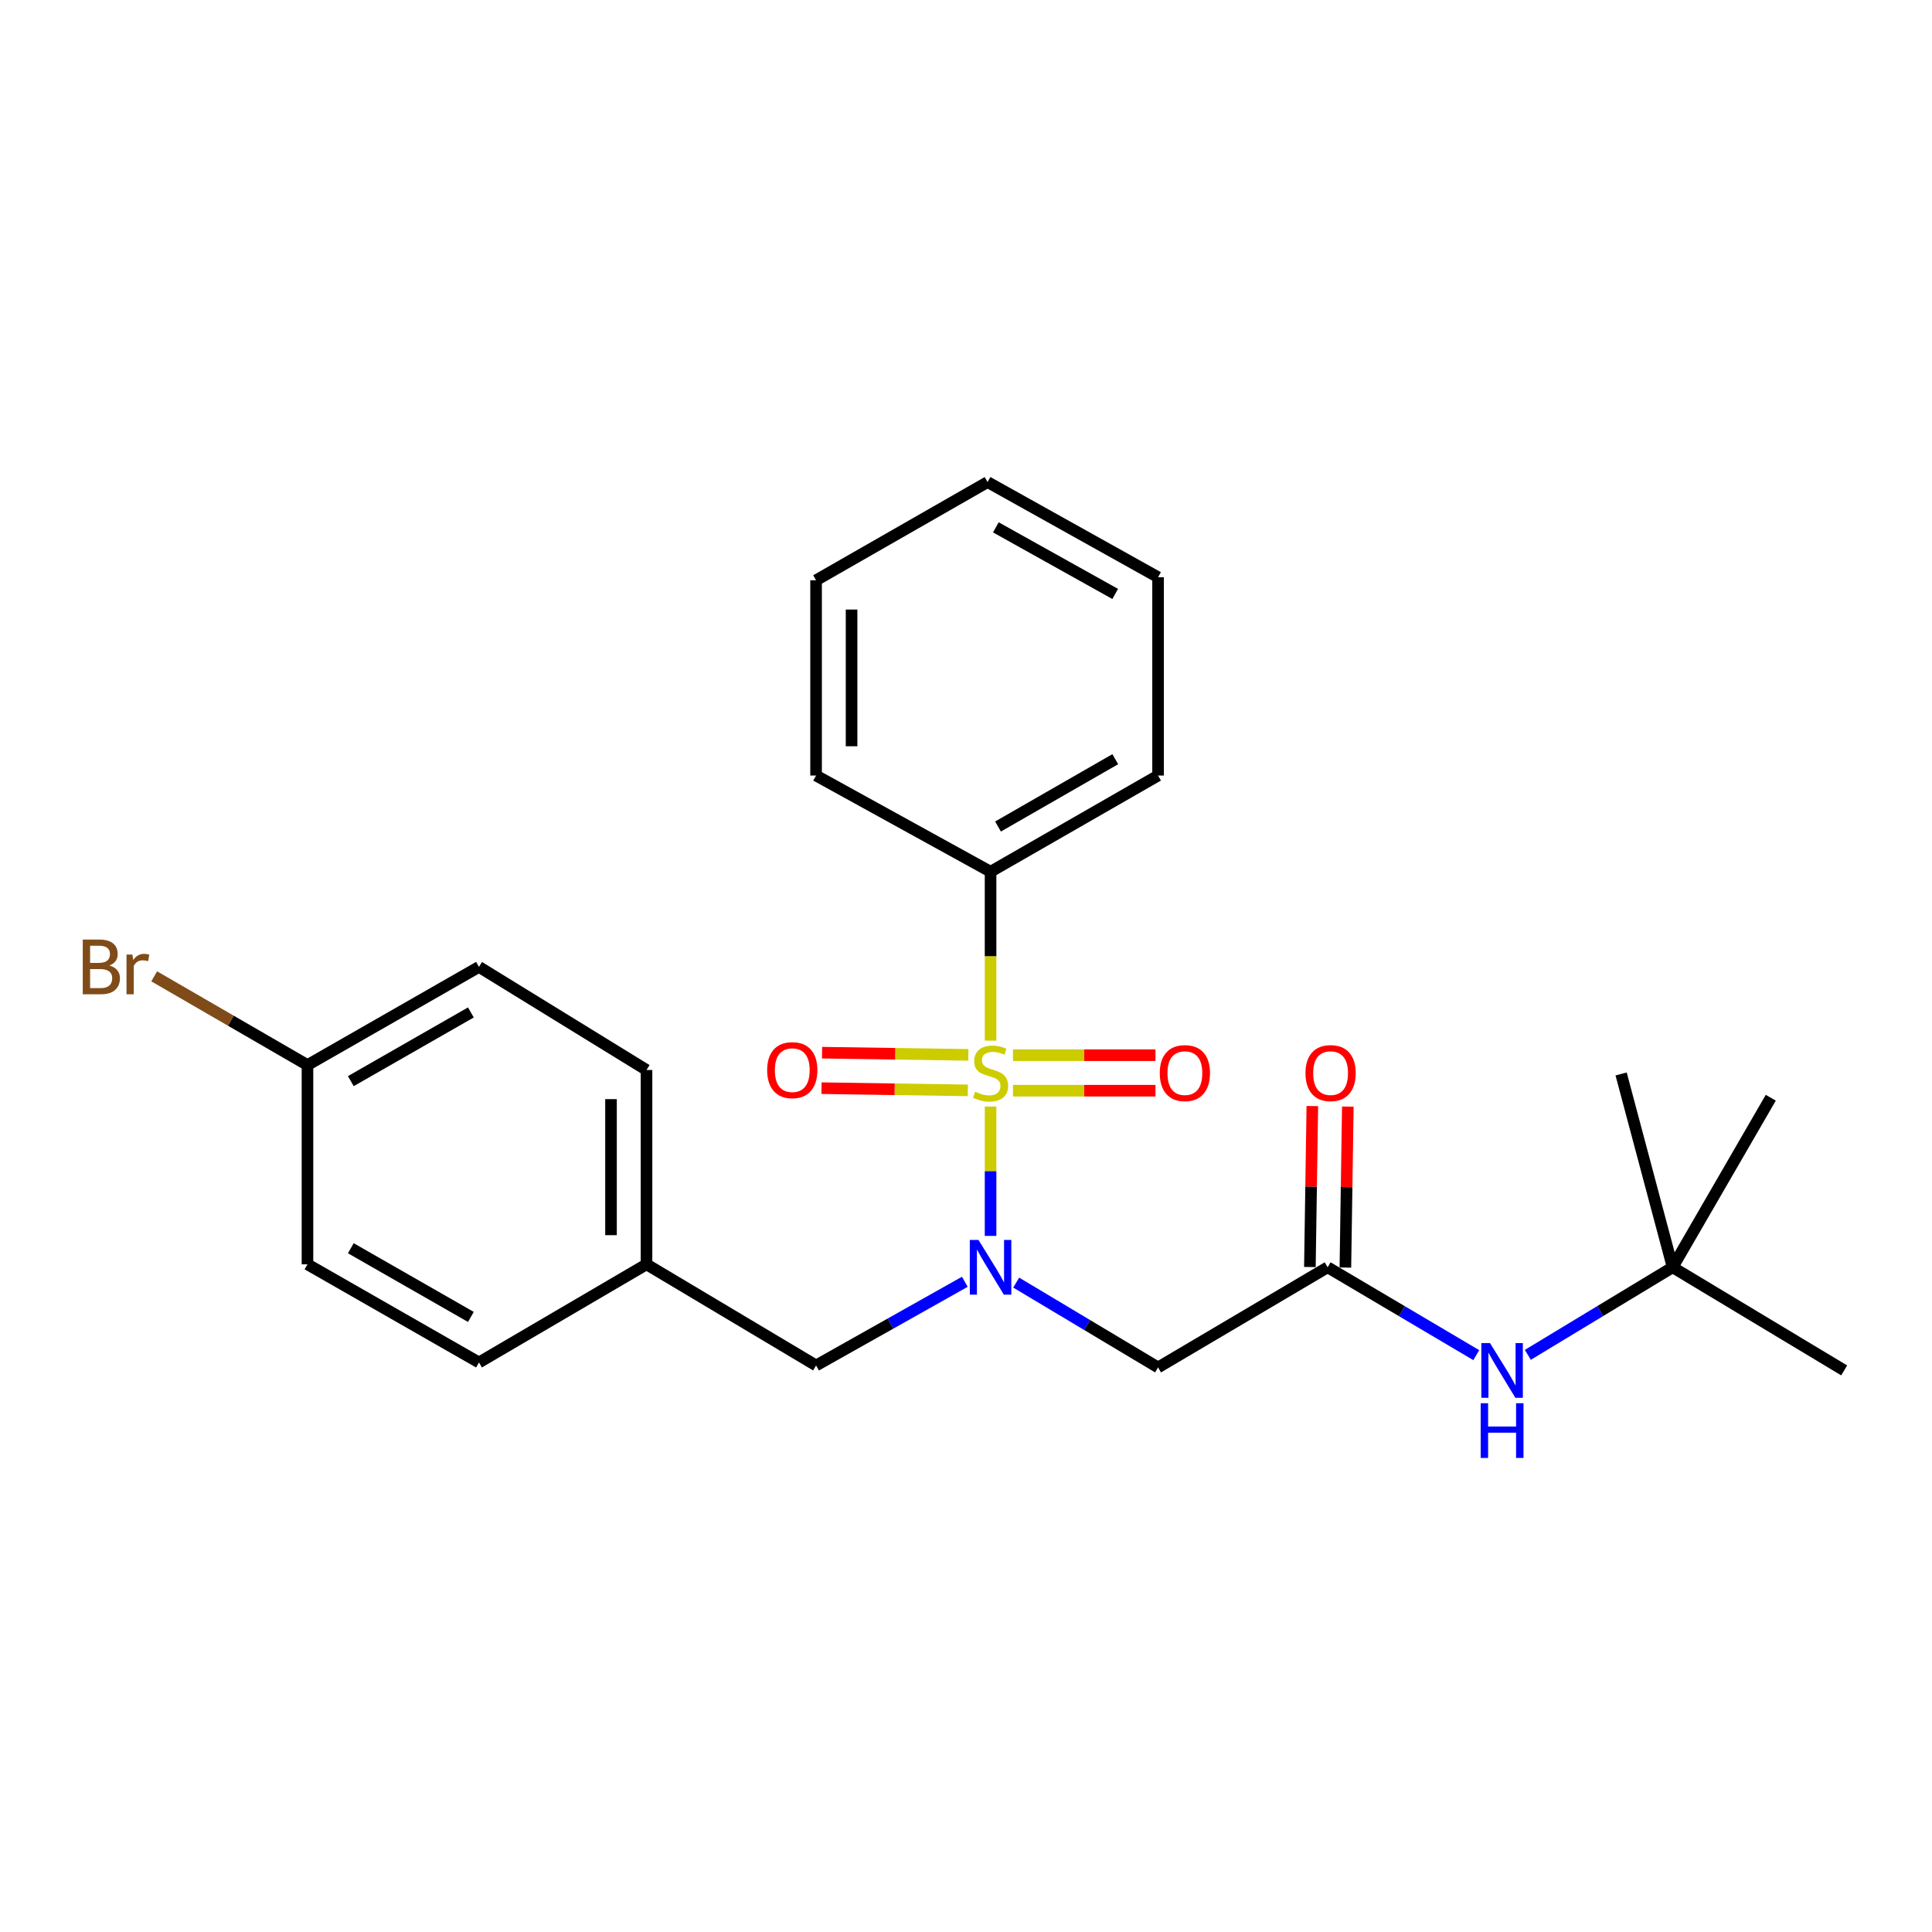 <?xml version='1.0' encoding='iso-8859-1'?>
<svg version='1.1' baseProfile='full'
              xmlns='http://www.w3.org/2000/svg'
                      xmlns:rdkit='http://www.rdkit.org/xml'
                      xmlns:xlink='http://www.w3.org/1999/xlink'
                  xml:space='preserve'
width='1000px' height='1000px' viewBox='0 0 1000 1000'>
<!-- END OF HEADER -->
<rect style='opacity:1.0;fill:#FFFFFF;stroke:none' width='1000' height='1000' x='0' y='0'> </rect>
<path class='bond-0' d='M 512.717,572.751 L 512.717,606.228' style='fill:none;fill-rule:evenodd;stroke:#CCCC00;stroke-width:6px;stroke-linecap:butt;stroke-linejoin:miter;stroke-opacity:1' />
<path class='bond-0' d='M 512.717,606.228 L 512.717,639.705' style='fill:none;fill-rule:evenodd;stroke:#0000FF;stroke-width:6px;stroke-linecap:butt;stroke-linejoin:miter;stroke-opacity:1' />
<path class='bond-3' d='M 524.312,564.544 L 561.192,564.544' style='fill:none;fill-rule:evenodd;stroke:#CCCC00;stroke-width:6px;stroke-linecap:butt;stroke-linejoin:miter;stroke-opacity:1' />
<path class='bond-3' d='M 561.192,564.544 L 598.071,564.544' style='fill:none;fill-rule:evenodd;stroke:#FF0000;stroke-width:6px;stroke-linecap:butt;stroke-linejoin:miter;stroke-opacity:1' />
<path class='bond-3' d='M 524.312,546.169 L 561.192,546.169' style='fill:none;fill-rule:evenodd;stroke:#CCCC00;stroke-width:6px;stroke-linecap:butt;stroke-linejoin:miter;stroke-opacity:1' />
<path class='bond-3' d='M 561.192,546.169 L 598.071,546.169' style='fill:none;fill-rule:evenodd;stroke:#FF0000;stroke-width:6px;stroke-linecap:butt;stroke-linejoin:miter;stroke-opacity:1' />
<path class='bond-4' d='M 501.208,545.997 L 463.349,545.432' style='fill:none;fill-rule:evenodd;stroke:#CCCC00;stroke-width:6px;stroke-linecap:butt;stroke-linejoin:miter;stroke-opacity:1' />
<path class='bond-4' d='M 463.349,545.432 L 425.489,544.867' style='fill:none;fill-rule:evenodd;stroke:#FF0000;stroke-width:6px;stroke-linecap:butt;stroke-linejoin:miter;stroke-opacity:1' />
<path class='bond-4' d='M 500.934,564.369 L 463.075,563.804' style='fill:none;fill-rule:evenodd;stroke:#CCCC00;stroke-width:6px;stroke-linecap:butt;stroke-linejoin:miter;stroke-opacity:1' />
<path class='bond-4' d='M 463.075,563.804 L 425.215,563.239' style='fill:none;fill-rule:evenodd;stroke:#FF0000;stroke-width:6px;stroke-linecap:butt;stroke-linejoin:miter;stroke-opacity:1' />
<path class='bond-5' d='M 512.717,538.633 L 512.717,494.919' style='fill:none;fill-rule:evenodd;stroke:#CCCC00;stroke-width:6px;stroke-linecap:butt;stroke-linejoin:miter;stroke-opacity:1' />
<path class='bond-5' d='M 512.717,494.919 L 512.717,451.205' style='fill:none;fill-rule:evenodd;stroke:#000000;stroke-width:6px;stroke-linecap:butt;stroke-linejoin:miter;stroke-opacity:1' />
<path class='bond-1' d='M 525.983,663.876 L 562.698,685.828' style='fill:none;fill-rule:evenodd;stroke:#0000FF;stroke-width:6px;stroke-linecap:butt;stroke-linejoin:miter;stroke-opacity:1' />
<path class='bond-1' d='M 562.698,685.828 L 599.413,707.781' style='fill:none;fill-rule:evenodd;stroke:#000000;stroke-width:6px;stroke-linecap:butt;stroke-linejoin:miter;stroke-opacity:1' />
<path class='bond-7' d='M 499.387,663.445 L 460.892,685.102' style='fill:none;fill-rule:evenodd;stroke:#0000FF;stroke-width:6px;stroke-linecap:butt;stroke-linejoin:miter;stroke-opacity:1' />
<path class='bond-7' d='M 460.892,685.102 L 422.398,706.76' style='fill:none;fill-rule:evenodd;stroke:#000000;stroke-width:6px;stroke-linecap:butt;stroke-linejoin:miter;stroke-opacity:1' />
<path class='bond-2' d='M 599.413,707.781 L 687.18,655.945' style='fill:none;fill-rule:evenodd;stroke:#000000;stroke-width:6px;stroke-linecap:butt;stroke-linejoin:miter;stroke-opacity:1' />
<path class='bond-6' d='M 687.18,655.945 L 725.649,678.684' style='fill:none;fill-rule:evenodd;stroke:#000000;stroke-width:6px;stroke-linecap:butt;stroke-linejoin:miter;stroke-opacity:1' />
<path class='bond-6' d='M 725.649,678.684 L 764.117,701.423' style='fill:none;fill-rule:evenodd;stroke:#0000FF;stroke-width:6px;stroke-linecap:butt;stroke-linejoin:miter;stroke-opacity:1' />
<path class='bond-8' d='M 696.367,656.085 L 697.001,614.428' style='fill:none;fill-rule:evenodd;stroke:#000000;stroke-width:6px;stroke-linecap:butt;stroke-linejoin:miter;stroke-opacity:1' />
<path class='bond-8' d='M 697.001,614.428 L 697.635,572.771' style='fill:none;fill-rule:evenodd;stroke:#FF0000;stroke-width:6px;stroke-linecap:butt;stroke-linejoin:miter;stroke-opacity:1' />
<path class='bond-8' d='M 677.994,655.805 L 678.629,614.148' style='fill:none;fill-rule:evenodd;stroke:#000000;stroke-width:6px;stroke-linecap:butt;stroke-linejoin:miter;stroke-opacity:1' />
<path class='bond-8' d='M 678.629,614.148 L 679.263,572.492' style='fill:none;fill-rule:evenodd;stroke:#FF0000;stroke-width:6px;stroke-linecap:butt;stroke-linejoin:miter;stroke-opacity:1' />
<path class='bond-17' d='M 512.717,451.205 L 599.413,401.421' style='fill:none;fill-rule:evenodd;stroke:#000000;stroke-width:6px;stroke-linecap:butt;stroke-linejoin:miter;stroke-opacity:1' />
<path class='bond-17' d='M 516.572,427.804 L 577.259,392.955' style='fill:none;fill-rule:evenodd;stroke:#000000;stroke-width:6px;stroke-linecap:butt;stroke-linejoin:miter;stroke-opacity:1' />
<path class='bond-18' d='M 512.717,451.205 L 422.398,401.421' style='fill:none;fill-rule:evenodd;stroke:#000000;stroke-width:6px;stroke-linecap:butt;stroke-linejoin:miter;stroke-opacity:1' />
<path class='bond-9' d='M 790.798,701.269 L 828.278,678.607' style='fill:none;fill-rule:evenodd;stroke:#0000FF;stroke-width:6px;stroke-linecap:butt;stroke-linejoin:miter;stroke-opacity:1' />
<path class='bond-9' d='M 828.278,678.607 L 865.757,655.945' style='fill:none;fill-rule:evenodd;stroke:#000000;stroke-width:6px;stroke-linecap:butt;stroke-linejoin:miter;stroke-opacity:1' />
<path class='bond-10' d='M 422.398,706.76 L 334.631,654.414' style='fill:none;fill-rule:evenodd;stroke:#000000;stroke-width:6px;stroke-linecap:butt;stroke-linejoin:miter;stroke-opacity:1' />
<path class='bond-19' d='M 865.757,655.945 L 954.545,709.322' style='fill:none;fill-rule:evenodd;stroke:#000000;stroke-width:6px;stroke-linecap:butt;stroke-linejoin:miter;stroke-opacity:1' />
<path class='bond-20' d='M 865.757,655.945 L 916.552,568.188' style='fill:none;fill-rule:evenodd;stroke:#000000;stroke-width:6px;stroke-linecap:butt;stroke-linejoin:miter;stroke-opacity:1' />
<path class='bond-21' d='M 865.757,655.945 L 839.084,555.877' style='fill:none;fill-rule:evenodd;stroke:#000000;stroke-width:6px;stroke-linecap:butt;stroke-linejoin:miter;stroke-opacity:1' />
<path class='bond-13' d='M 334.631,654.414 L 247.915,705.208' style='fill:none;fill-rule:evenodd;stroke:#000000;stroke-width:6px;stroke-linecap:butt;stroke-linejoin:miter;stroke-opacity:1' />
<path class='bond-14' d='M 334.631,654.414 L 334.631,553.825' style='fill:none;fill-rule:evenodd;stroke:#000000;stroke-width:6px;stroke-linecap:butt;stroke-linejoin:miter;stroke-opacity:1' />
<path class='bond-14' d='M 316.256,639.325 L 316.256,568.914' style='fill:none;fill-rule:evenodd;stroke:#000000;stroke-width:6px;stroke-linecap:butt;stroke-linejoin:miter;stroke-opacity:1' />
<path class='bond-11' d='M 159.147,551.273 L 247.915,500.469' style='fill:none;fill-rule:evenodd;stroke:#000000;stroke-width:6px;stroke-linecap:butt;stroke-linejoin:miter;stroke-opacity:1' />
<path class='bond-11' d='M 181.589,559.6 L 243.727,524.036' style='fill:none;fill-rule:evenodd;stroke:#000000;stroke-width:6px;stroke-linecap:butt;stroke-linejoin:miter;stroke-opacity:1' />
<path class='bond-12' d='M 159.147,551.273 L 119.481,528.312' style='fill:none;fill-rule:evenodd;stroke:#000000;stroke-width:6px;stroke-linecap:butt;stroke-linejoin:miter;stroke-opacity:1' />
<path class='bond-12' d='M 119.481,528.312 L 79.815,505.351' style='fill:none;fill-rule:evenodd;stroke:#7F4C19;stroke-width:6px;stroke-linecap:butt;stroke-linejoin:miter;stroke-opacity:1' />
<path class='bond-26' d='M 159.147,551.273 L 159.147,654.414' style='fill:none;fill-rule:evenodd;stroke:#000000;stroke-width:6px;stroke-linecap:butt;stroke-linejoin:miter;stroke-opacity:1' />
<path class='bond-16' d='M 247.915,705.208 L 159.147,654.414' style='fill:none;fill-rule:evenodd;stroke:#000000;stroke-width:6px;stroke-linecap:butt;stroke-linejoin:miter;stroke-opacity:1' />
<path class='bond-16' d='M 243.725,681.641 L 181.588,646.085' style='fill:none;fill-rule:evenodd;stroke:#000000;stroke-width:6px;stroke-linecap:butt;stroke-linejoin:miter;stroke-opacity:1' />
<path class='bond-15' d='M 334.631,553.825 L 247.915,500.469' style='fill:none;fill-rule:evenodd;stroke:#000000;stroke-width:6px;stroke-linecap:butt;stroke-linejoin:miter;stroke-opacity:1' />
<path class='bond-22' d='M 599.413,401.421 L 599.413,298.771' style='fill:none;fill-rule:evenodd;stroke:#000000;stroke-width:6px;stroke-linecap:butt;stroke-linejoin:miter;stroke-opacity:1' />
<path class='bond-23' d='M 422.398,401.421 L 422.398,300.343' style='fill:none;fill-rule:evenodd;stroke:#000000;stroke-width:6px;stroke-linecap:butt;stroke-linejoin:miter;stroke-opacity:1' />
<path class='bond-23' d='M 440.772,386.26 L 440.772,315.505' style='fill:none;fill-rule:evenodd;stroke:#000000;stroke-width:6px;stroke-linecap:butt;stroke-linejoin:miter;stroke-opacity:1' />
<path class='bond-25' d='M 599.413,298.771 L 511.166,249.518' style='fill:none;fill-rule:evenodd;stroke:#000000;stroke-width:6px;stroke-linecap:butt;stroke-linejoin:miter;stroke-opacity:1' />
<path class='bond-25' d='M 577.221,307.427 L 515.448,272.95' style='fill:none;fill-rule:evenodd;stroke:#000000;stroke-width:6px;stroke-linecap:butt;stroke-linejoin:miter;stroke-opacity:1' />
<path class='bond-24' d='M 422.398,300.343 L 511.166,249.518' style='fill:none;fill-rule:evenodd;stroke:#000000;stroke-width:6px;stroke-linecap:butt;stroke-linejoin:miter;stroke-opacity:1' />
<path  class='atom-0' d='M 504.717 565.076
Q 505.037 565.196, 506.357 565.756
Q 507.677 566.316, 509.117 566.676
Q 510.597 566.996, 512.037 566.996
Q 514.717 566.996, 516.277 565.716
Q 517.837 564.396, 517.837 562.116
Q 517.837 560.556, 517.037 559.596
Q 516.277 558.636, 515.077 558.116
Q 513.877 557.596, 511.877 556.996
Q 509.357 556.236, 507.837 555.516
Q 506.357 554.796, 505.277 553.276
Q 504.237 551.756, 504.237 549.196
Q 504.237 545.636, 506.637 543.436
Q 509.077 541.236, 513.877 541.236
Q 517.157 541.236, 520.877 542.796
L 519.957 545.876
Q 516.557 544.476, 513.997 544.476
Q 511.237 544.476, 509.717 545.636
Q 508.197 546.756, 508.237 548.716
Q 508.237 550.236, 508.997 551.156
Q 509.797 552.076, 510.917 552.596
Q 512.077 553.116, 513.997 553.716
Q 516.557 554.516, 518.077 555.316
Q 519.597 556.116, 520.677 557.756
Q 521.797 559.356, 521.797 562.116
Q 521.797 566.036, 519.157 568.156
Q 516.557 570.236, 512.197 570.236
Q 509.677 570.236, 507.757 569.676
Q 505.877 569.156, 503.637 568.236
L 504.717 565.076
' fill='#CCCC00'/>
<path  class='atom-1' d='M 506.457 641.785
L 515.737 656.785
Q 516.657 658.265, 518.137 660.945
Q 519.617 663.625, 519.697 663.785
L 519.697 641.785
L 523.457 641.785
L 523.457 670.105
L 519.577 670.105
L 509.617 653.705
Q 508.457 651.785, 507.217 649.585
Q 506.017 647.385, 505.657 646.705
L 505.657 670.105
L 501.977 670.105
L 501.977 641.785
L 506.457 641.785
' fill='#0000FF'/>
<path  class='atom-4' d='M 600.296 555.436
Q 600.296 548.636, 603.656 544.836
Q 607.016 541.036, 613.296 541.036
Q 619.576 541.036, 622.936 544.836
Q 626.296 548.636, 626.296 555.436
Q 626.296 562.316, 622.896 566.236
Q 619.496 570.116, 613.296 570.116
Q 607.056 570.116, 603.656 566.236
Q 600.296 562.356, 600.296 555.436
M 613.296 566.916
Q 617.616 566.916, 619.936 564.036
Q 622.296 561.116, 622.296 555.436
Q 622.296 549.876, 619.936 547.076
Q 617.616 544.236, 613.296 544.236
Q 608.976 544.236, 606.616 547.036
Q 604.296 549.836, 604.296 555.436
Q 604.296 561.156, 606.616 564.036
Q 608.976 566.916, 613.296 566.916
' fill='#FF0000'/>
<path  class='atom-5' d='M 397.077 553.905
Q 397.077 547.105, 400.437 543.305
Q 403.797 539.505, 410.077 539.505
Q 416.357 539.505, 419.717 543.305
Q 423.077 547.105, 423.077 553.905
Q 423.077 560.785, 419.677 564.705
Q 416.277 568.585, 410.077 568.585
Q 403.837 568.585, 400.437 564.705
Q 397.077 560.825, 397.077 553.905
M 410.077 565.385
Q 414.397 565.385, 416.717 562.505
Q 419.077 559.585, 419.077 553.905
Q 419.077 548.345, 416.717 545.545
Q 414.397 542.705, 410.077 542.705
Q 405.757 542.705, 403.397 545.505
Q 401.077 548.305, 401.077 553.905
Q 401.077 559.625, 403.397 562.505
Q 405.757 565.385, 410.077 565.385
' fill='#FF0000'/>
<path  class='atom-7' d='M 771.219 695.162
L 780.499 710.162
Q 781.419 711.642, 782.899 714.322
Q 784.379 717.002, 784.459 717.162
L 784.459 695.162
L 788.219 695.162
L 788.219 723.482
L 784.339 723.482
L 774.379 707.082
Q 773.219 705.162, 771.979 702.962
Q 770.779 700.762, 770.419 700.082
L 770.419 723.482
L 766.739 723.482
L 766.739 695.162
L 771.219 695.162
' fill='#0000FF'/>
<path  class='atom-7' d='M 766.399 726.314
L 770.239 726.314
L 770.239 738.354
L 784.719 738.354
L 784.719 726.314
L 788.559 726.314
L 788.559 754.634
L 784.719 754.634
L 784.719 741.554
L 770.239 741.554
L 770.239 754.634
L 766.399 754.634
L 766.399 726.314
' fill='#0000FF'/>
<path  class='atom-9' d='M 675.712 555.436
Q 675.712 548.636, 679.072 544.836
Q 682.432 541.036, 688.712 541.036
Q 694.992 541.036, 698.352 544.836
Q 701.712 548.636, 701.712 555.436
Q 701.712 562.316, 698.312 566.236
Q 694.912 570.116, 688.712 570.116
Q 682.472 570.116, 679.072 566.236
Q 675.712 562.356, 675.712 555.436
M 688.712 566.916
Q 693.032 566.916, 695.352 564.036
Q 697.712 561.116, 697.712 555.436
Q 697.712 549.876, 695.352 547.076
Q 693.032 544.236, 688.712 544.236
Q 684.392 544.236, 682.032 547.036
Q 679.712 549.836, 679.712 555.436
Q 679.712 561.156, 682.032 564.036
Q 684.392 566.916, 688.712 566.916
' fill='#FF0000'/>
<path  class='atom-13' d='M 56.599 499.749
Q 59.319 500.509, 60.679 502.189
Q 62.08 503.829, 62.08 506.269
Q 62.08 510.189, 59.559 512.429
Q 57.08 514.629, 52.359 514.629
L 42.84 514.629
L 42.84 486.309
L 51.2 486.309
Q 56.039 486.309, 58.48 488.269
Q 60.919 490.229, 60.919 493.829
Q 60.919 498.109, 56.599 499.749
M 46.639 489.509
L 46.639 498.389
L 51.2 498.389
Q 53.999 498.389, 55.44 497.269
Q 56.919 496.109, 56.919 493.829
Q 56.919 489.509, 51.2 489.509
L 46.639 489.509
M 52.359 511.429
Q 55.12 511.429, 56.599 510.109
Q 58.08 508.789, 58.08 506.269
Q 58.08 503.949, 56.44 502.789
Q 54.84 501.589, 51.76 501.589
L 46.639 501.589
L 46.639 511.429
L 52.359 511.429
' fill='#7F4C19'/>
<path  class='atom-13' d='M 68.519 494.069
L 68.96 496.909
Q 71.12 493.709, 74.639 493.709
Q 75.76 493.709, 77.279 494.109
L 76.68 497.469
Q 74.96 497.069, 73.999 497.069
Q 72.32 497.069, 71.2 497.749
Q 70.12 498.389, 69.24 499.949
L 69.24 514.629
L 65.48 514.629
L 65.48 494.069
L 68.519 494.069
' fill='#7F4C19'/>
</svg>
